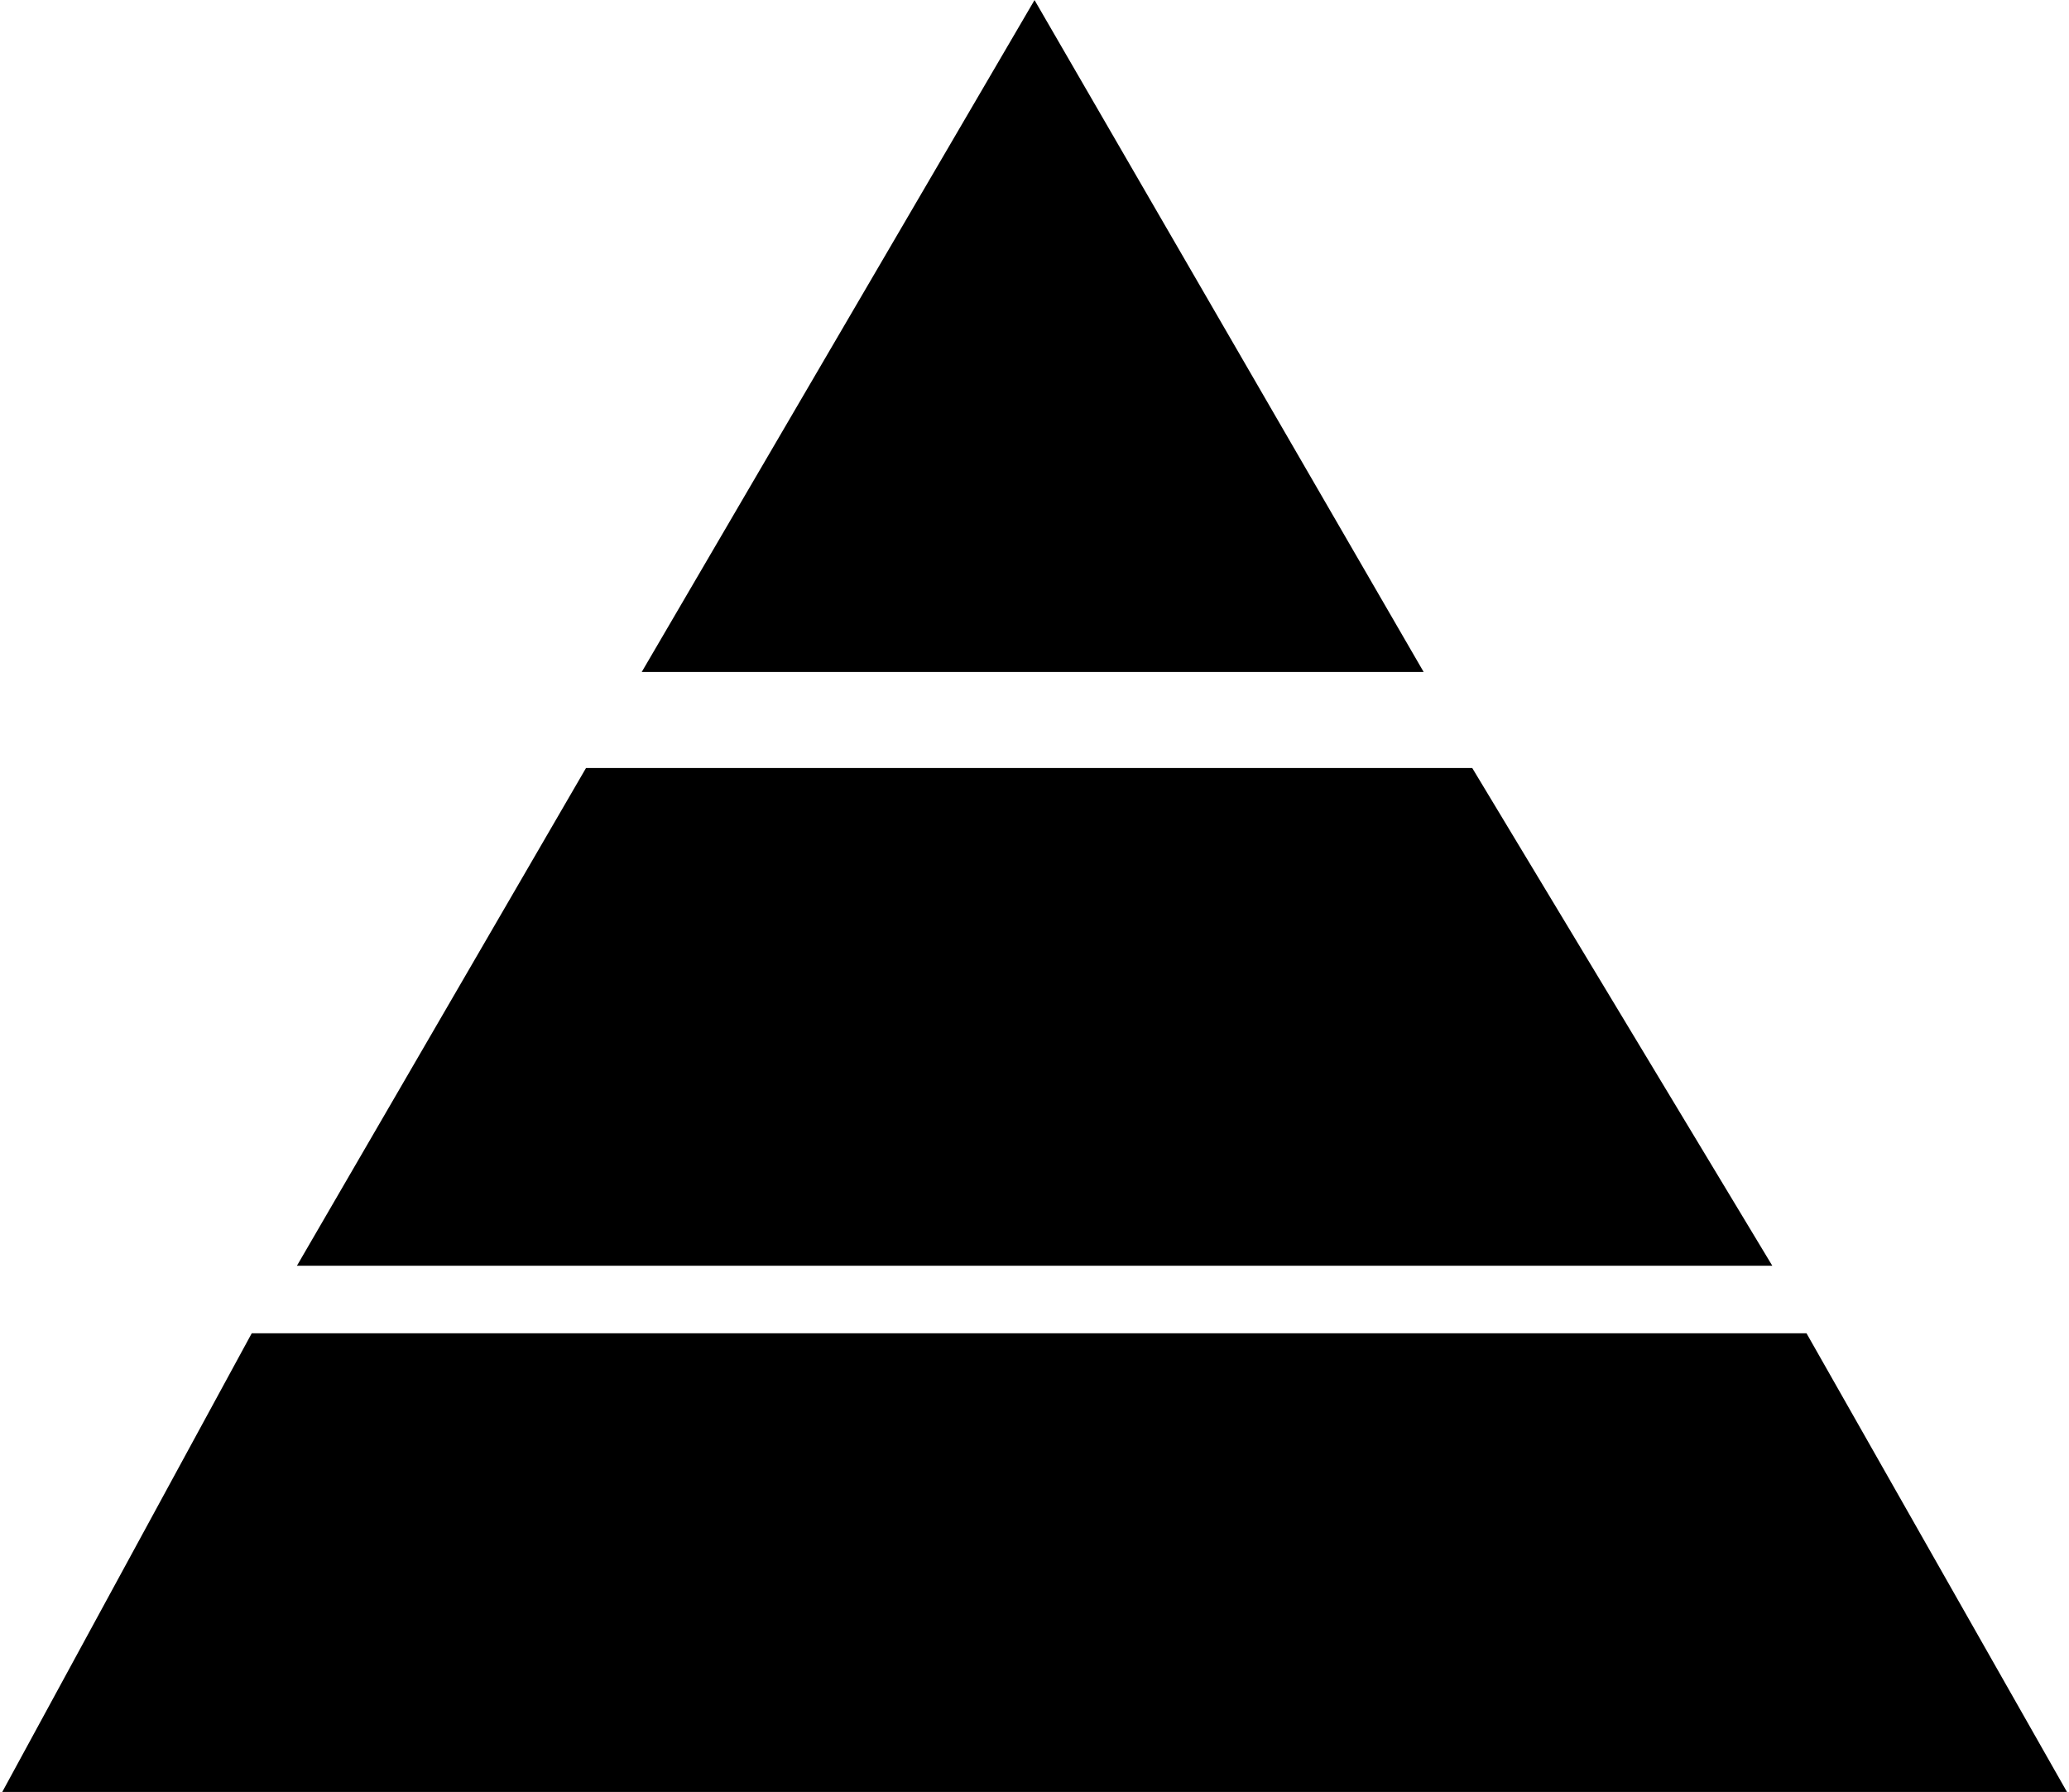 <svg width="291" height="252" viewBox="0 0 291 252" fill="none" xmlns="http://www.w3.org/2000/svg">
<path d="M198.5 93.5H92L145.5 2L198.5 93.5Z" fill="#F8F8F8" style="fill:#F8F8F8;fill:color(display-p3 0.973 0.973 0.973);fill-opacity:1;"/>
<path d="M2 251H289L253.5 188.5H36L19 219.75L2 251Z" fill="#F8F8F8" style="fill:#F8F8F8;fill:color(display-p3 0.973 0.973 0.973);fill-opacity:1;"/>
<path d="M43.5 177H247.5L206.5 109H83L43.5 177Z" fill="#E5E5E5" style="fill:#E5E5E5;fill:color(display-p3 0.898 0.898 0.898);fill-opacity:1;"/>
<path d="M198.5 93.5H92L145.5 2L198.5 93.5Z" stroke="#333333" stroke-opacity="0.5" style="stroke:#333333;stroke:color(display-p3 0.2 0.2 0.2);stroke-opacity:0.5;" stroke-width="2"/>
<path d="M2 251H289L253.5 188.5H36L19 219.75L2 251Z" stroke="#333333" stroke-opacity="0.5" style="stroke:#333333;stroke:color(display-p3 0.2 0.2 0.2);stroke-opacity:0.5;" stroke-width="2"/>
<path d="M43.5 177H247.5L206.5 109H83L43.5 177Z" stroke="#333333" stroke-opacity="0.5" style="stroke:#333333;stroke:color(display-p3 0.2 0.2 0.2);stroke-opacity:0.5;" stroke-width="2"/>
</svg>

